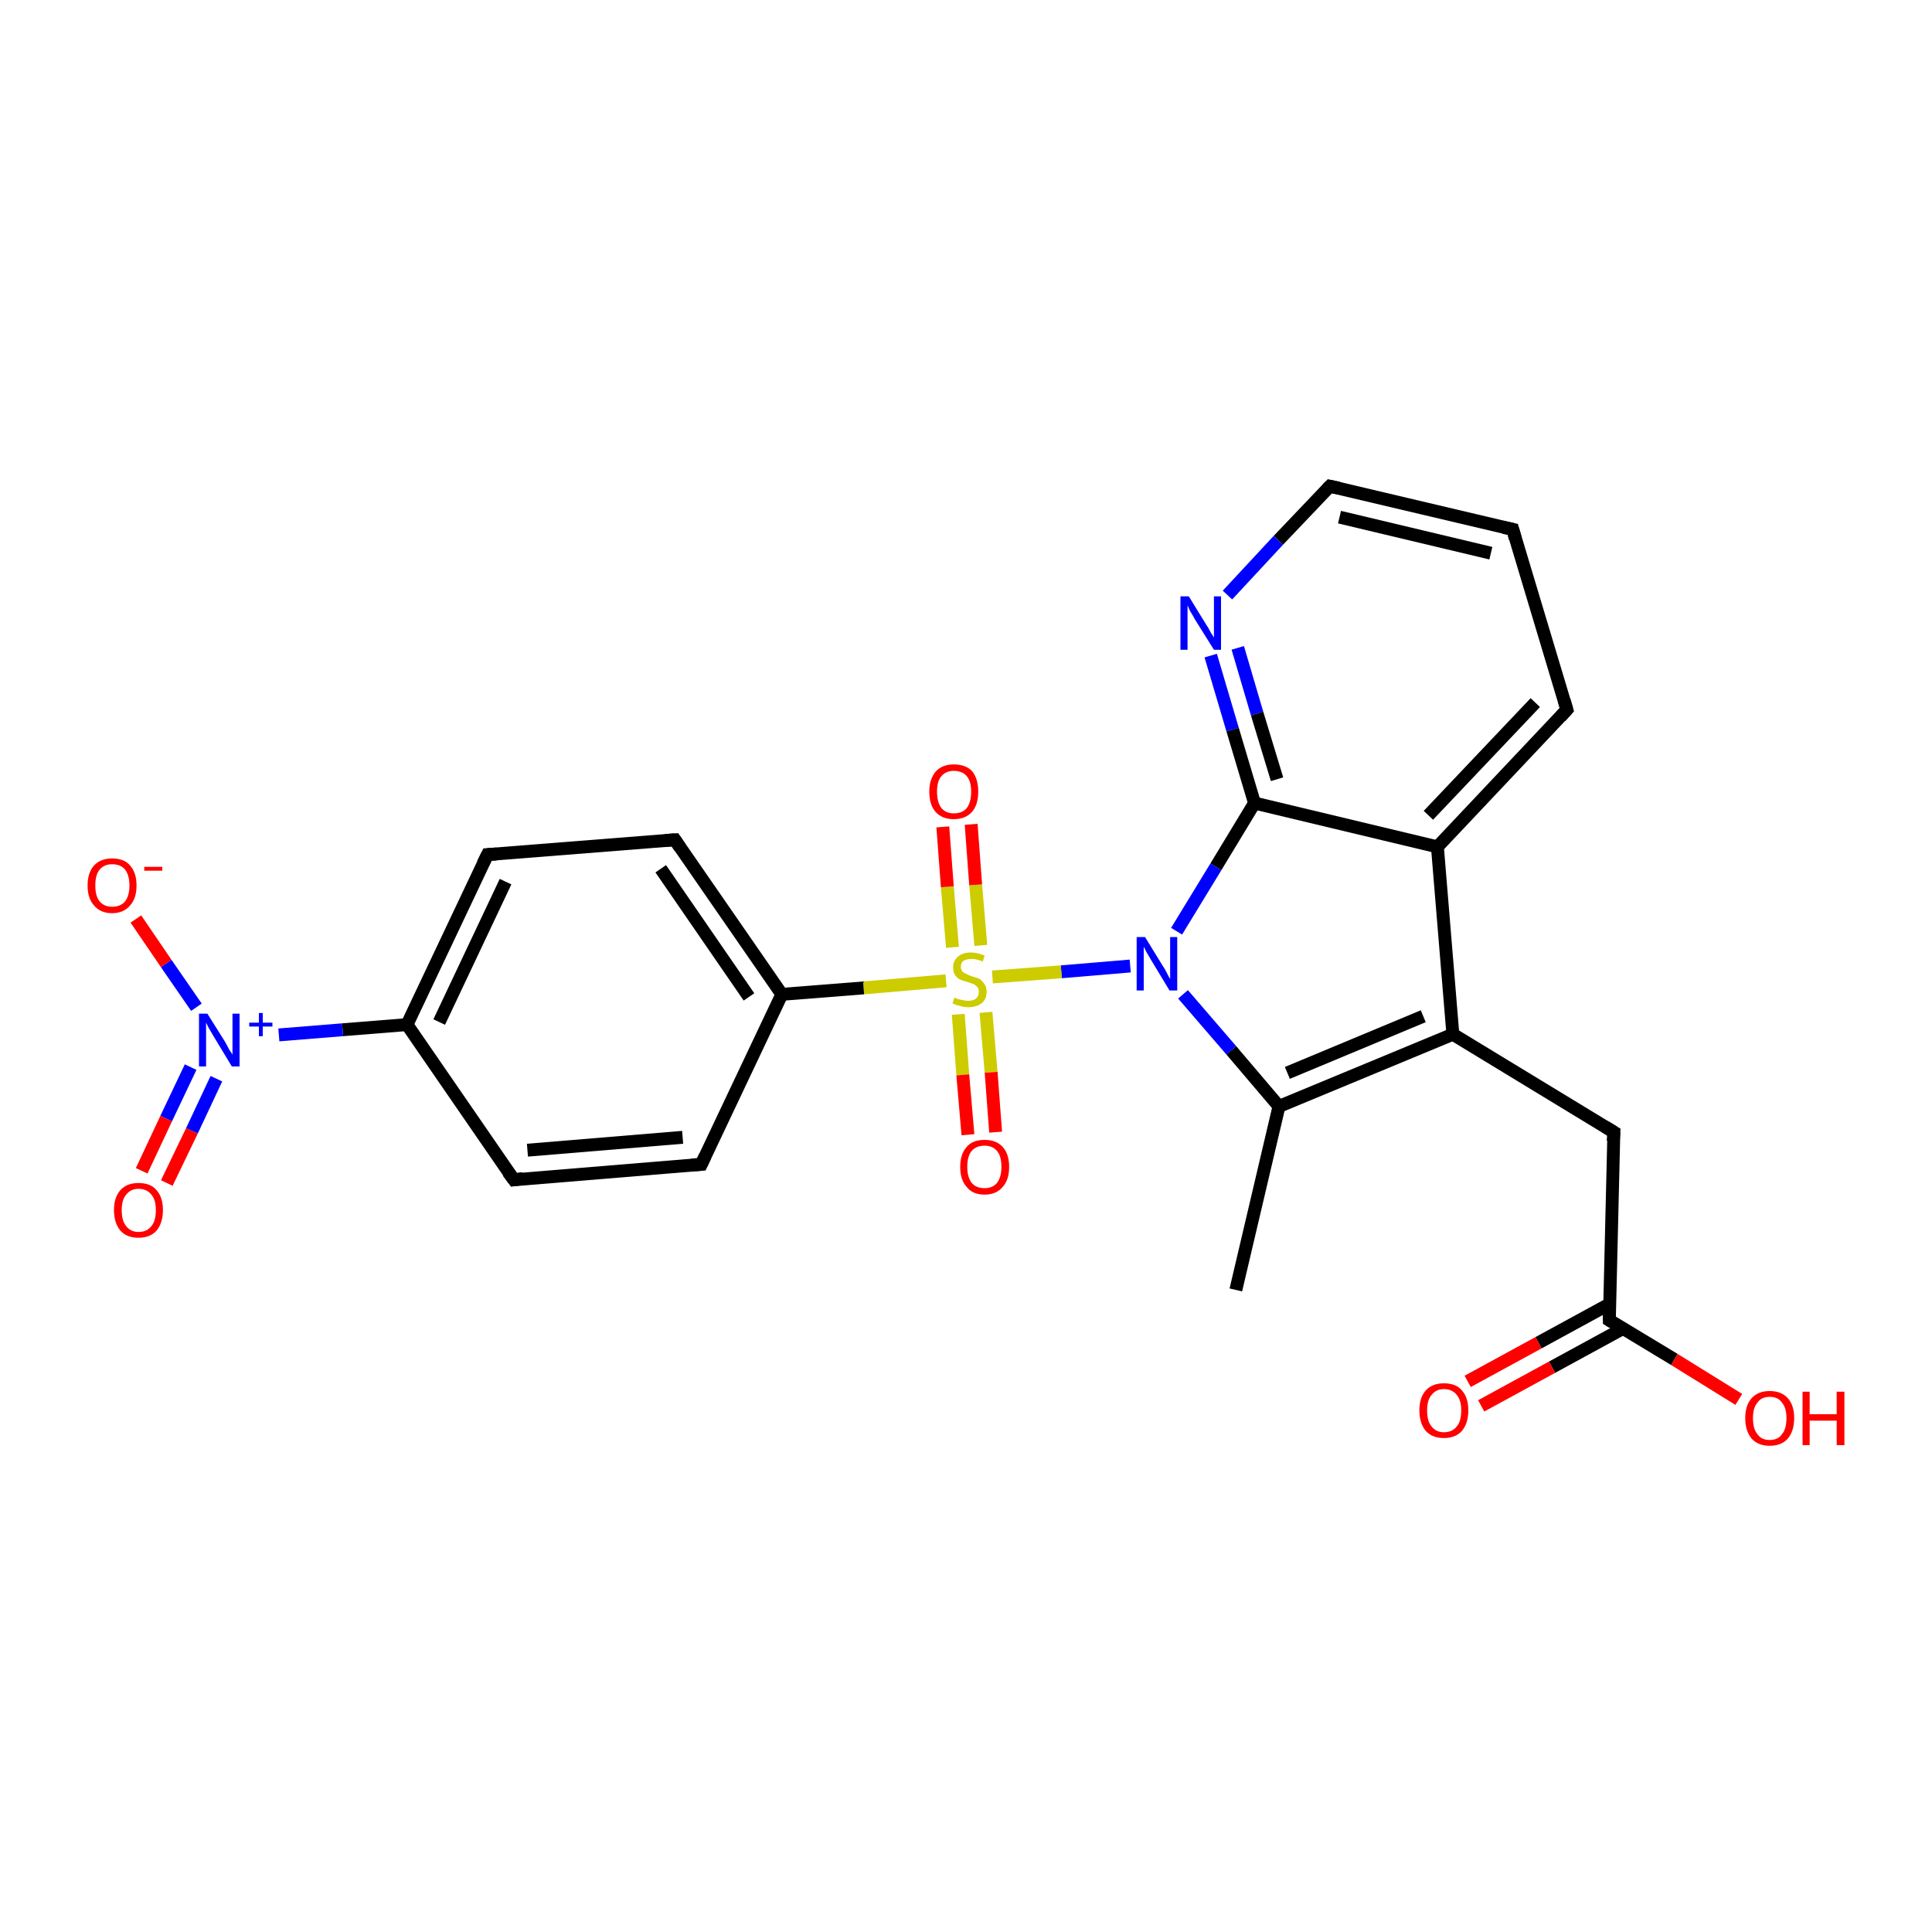 <?xml version='1.0' encoding='iso-8859-1'?>
<svg version='1.1' baseProfile='full'
              xmlns='http://www.w3.org/2000/svg'
                      xmlns:rdkit='http://www.rdkit.org/xml'
                      xmlns:xlink='http://www.w3.org/1999/xlink'
                  xml:space='preserve'
width='300px' height='300px' viewBox='0 0 300 300'>
<!-- END OF HEADER -->
<rect style='opacity:1.0;fill:#FFFFFF;stroke:none' width='300.0' height='300.0' x='0.0' y='0.0'> </rect>
<path class='bond-0 atom-0 atom-1' d='M 191.9,200.3 L 198.6,171.8' style='fill:none;fill-rule:evenodd;stroke:#000000;stroke-width:2.0px;stroke-linecap:butt;stroke-linejoin:miter;stroke-opacity:1' />
<path class='bond-1 atom-1 atom-2' d='M 198.6,171.8 L 225.6,160.6' style='fill:none;fill-rule:evenodd;stroke:#000000;stroke-width:2.0px;stroke-linecap:butt;stroke-linejoin:miter;stroke-opacity:1' />
<path class='bond-1 atom-1 atom-2' d='M 199.9,166.6 L 221.0,157.8' style='fill:none;fill-rule:evenodd;stroke:#000000;stroke-width:2.0px;stroke-linecap:butt;stroke-linejoin:miter;stroke-opacity:1' />
<path class='bond-2 atom-2 atom-3' d='M 225.6,160.6 L 250.6,175.8' style='fill:none;fill-rule:evenodd;stroke:#000000;stroke-width:2.0px;stroke-linecap:butt;stroke-linejoin:miter;stroke-opacity:1' />
<path class='bond-3 atom-3 atom-4' d='M 250.6,175.8 L 249.9,205.0' style='fill:none;fill-rule:evenodd;stroke:#000000;stroke-width:2.0px;stroke-linecap:butt;stroke-linejoin:miter;stroke-opacity:1' />
<path class='bond-4 atom-4 atom-5' d='M 249.9,205.0 L 260.0,211.1' style='fill:none;fill-rule:evenodd;stroke:#000000;stroke-width:2.0px;stroke-linecap:butt;stroke-linejoin:miter;stroke-opacity:1' />
<path class='bond-4 atom-4 atom-5' d='M 260.0,211.1 L 270.0,217.3' style='fill:none;fill-rule:evenodd;stroke:#FF0000;stroke-width:2.0px;stroke-linecap:butt;stroke-linejoin:miter;stroke-opacity:1' />
<path class='bond-5 atom-4 atom-6' d='M 249.9,202.5 L 238.9,208.5' style='fill:none;fill-rule:evenodd;stroke:#000000;stroke-width:2.0px;stroke-linecap:butt;stroke-linejoin:miter;stroke-opacity:1' />
<path class='bond-5 atom-4 atom-6' d='M 238.9,208.5 L 227.9,214.5' style='fill:none;fill-rule:evenodd;stroke:#FF0000;stroke-width:2.0px;stroke-linecap:butt;stroke-linejoin:miter;stroke-opacity:1' />
<path class='bond-5 atom-4 atom-6' d='M 252.0,206.3 L 241.0,212.3' style='fill:none;fill-rule:evenodd;stroke:#000000;stroke-width:2.0px;stroke-linecap:butt;stroke-linejoin:miter;stroke-opacity:1' />
<path class='bond-5 atom-4 atom-6' d='M 241.0,212.3 L 230.0,218.3' style='fill:none;fill-rule:evenodd;stroke:#FF0000;stroke-width:2.0px;stroke-linecap:butt;stroke-linejoin:miter;stroke-opacity:1' />
<path class='bond-6 atom-2 atom-7' d='M 225.6,160.6 L 223.2,131.5' style='fill:none;fill-rule:evenodd;stroke:#000000;stroke-width:2.0px;stroke-linecap:butt;stroke-linejoin:miter;stroke-opacity:1' />
<path class='bond-7 atom-7 atom-8' d='M 223.2,131.5 L 243.3,110.2' style='fill:none;fill-rule:evenodd;stroke:#000000;stroke-width:2.0px;stroke-linecap:butt;stroke-linejoin:miter;stroke-opacity:1' />
<path class='bond-7 atom-7 atom-8' d='M 221.8,126.6 L 238.4,109.1' style='fill:none;fill-rule:evenodd;stroke:#000000;stroke-width:2.0px;stroke-linecap:butt;stroke-linejoin:miter;stroke-opacity:1' />
<path class='bond-8 atom-8 atom-9' d='M 243.3,110.2 L 234.9,82.2' style='fill:none;fill-rule:evenodd;stroke:#000000;stroke-width:2.0px;stroke-linecap:butt;stroke-linejoin:miter;stroke-opacity:1' />
<path class='bond-9 atom-9 atom-10' d='M 234.9,82.2 L 206.5,75.5' style='fill:none;fill-rule:evenodd;stroke:#000000;stroke-width:2.0px;stroke-linecap:butt;stroke-linejoin:miter;stroke-opacity:1' />
<path class='bond-9 atom-9 atom-10' d='M 231.5,85.9 L 208.0,80.3' style='fill:none;fill-rule:evenodd;stroke:#000000;stroke-width:2.0px;stroke-linecap:butt;stroke-linejoin:miter;stroke-opacity:1' />
<path class='bond-10 atom-10 atom-11' d='M 206.5,75.5 L 198.5,83.9' style='fill:none;fill-rule:evenodd;stroke:#000000;stroke-width:2.0px;stroke-linecap:butt;stroke-linejoin:miter;stroke-opacity:1' />
<path class='bond-10 atom-10 atom-11' d='M 198.5,83.9 L 190.6,92.4' style='fill:none;fill-rule:evenodd;stroke:#0000FF;stroke-width:2.0px;stroke-linecap:butt;stroke-linejoin:miter;stroke-opacity:1' />
<path class='bond-11 atom-11 atom-12' d='M 188.0,101.8 L 191.4,113.3' style='fill:none;fill-rule:evenodd;stroke:#0000FF;stroke-width:2.0px;stroke-linecap:butt;stroke-linejoin:miter;stroke-opacity:1' />
<path class='bond-11 atom-11 atom-12' d='M 191.4,113.3 L 194.8,124.7' style='fill:none;fill-rule:evenodd;stroke:#000000;stroke-width:2.0px;stroke-linecap:butt;stroke-linejoin:miter;stroke-opacity:1' />
<path class='bond-11 atom-11 atom-12' d='M 192.2,100.6 L 195.2,110.8' style='fill:none;fill-rule:evenodd;stroke:#0000FF;stroke-width:2.0px;stroke-linecap:butt;stroke-linejoin:miter;stroke-opacity:1' />
<path class='bond-11 atom-11 atom-12' d='M 195.2,110.8 L 198.3,121.0' style='fill:none;fill-rule:evenodd;stroke:#000000;stroke-width:2.0px;stroke-linecap:butt;stroke-linejoin:miter;stroke-opacity:1' />
<path class='bond-12 atom-12 atom-13' d='M 194.8,124.7 L 188.8,134.6' style='fill:none;fill-rule:evenodd;stroke:#000000;stroke-width:2.0px;stroke-linecap:butt;stroke-linejoin:miter;stroke-opacity:1' />
<path class='bond-12 atom-12 atom-13' d='M 188.8,134.6 L 182.7,144.6' style='fill:none;fill-rule:evenodd;stroke:#0000FF;stroke-width:2.0px;stroke-linecap:butt;stroke-linejoin:miter;stroke-opacity:1' />
<path class='bond-13 atom-13 atom-14' d='M 175.5,150.0 L 164.8,150.9' style='fill:none;fill-rule:evenodd;stroke:#0000FF;stroke-width:2.0px;stroke-linecap:butt;stroke-linejoin:miter;stroke-opacity:1' />
<path class='bond-13 atom-13 atom-14' d='M 164.8,150.9 L 154.1,151.7' style='fill:none;fill-rule:evenodd;stroke:#CCCC00;stroke-width:2.0px;stroke-linecap:butt;stroke-linejoin:miter;stroke-opacity:1' />
<path class='bond-14 atom-14 atom-15' d='M 148.8,157.5 L 149.5,166.9' style='fill:none;fill-rule:evenodd;stroke:#CCCC00;stroke-width:2.0px;stroke-linecap:butt;stroke-linejoin:miter;stroke-opacity:1' />
<path class='bond-14 atom-14 atom-15' d='M 149.5,166.9 L 150.3,176.2' style='fill:none;fill-rule:evenodd;stroke:#FF0000;stroke-width:2.0px;stroke-linecap:butt;stroke-linejoin:miter;stroke-opacity:1' />
<path class='bond-14 atom-14 atom-15' d='M 153.1,157.2 L 153.9,166.5' style='fill:none;fill-rule:evenodd;stroke:#CCCC00;stroke-width:2.0px;stroke-linecap:butt;stroke-linejoin:miter;stroke-opacity:1' />
<path class='bond-14 atom-14 atom-15' d='M 153.9,166.5 L 154.6,175.8' style='fill:none;fill-rule:evenodd;stroke:#FF0000;stroke-width:2.0px;stroke-linecap:butt;stroke-linejoin:miter;stroke-opacity:1' />
<path class='bond-15 atom-14 atom-16' d='M 152.3,146.8 L 151.5,137.4' style='fill:none;fill-rule:evenodd;stroke:#CCCC00;stroke-width:2.0px;stroke-linecap:butt;stroke-linejoin:miter;stroke-opacity:1' />
<path class='bond-15 atom-14 atom-16' d='M 151.5,137.4 L 150.8,128.0' style='fill:none;fill-rule:evenodd;stroke:#FF0000;stroke-width:2.0px;stroke-linecap:butt;stroke-linejoin:miter;stroke-opacity:1' />
<path class='bond-15 atom-14 atom-16' d='M 147.9,147.1 L 147.1,137.7' style='fill:none;fill-rule:evenodd;stroke:#CCCC00;stroke-width:2.0px;stroke-linecap:butt;stroke-linejoin:miter;stroke-opacity:1' />
<path class='bond-15 atom-14 atom-16' d='M 147.1,137.7 L 146.4,128.4' style='fill:none;fill-rule:evenodd;stroke:#FF0000;stroke-width:2.0px;stroke-linecap:butt;stroke-linejoin:miter;stroke-opacity:1' />
<path class='bond-16 atom-14 atom-17' d='M 146.9,152.3 L 134.1,153.4' style='fill:none;fill-rule:evenodd;stroke:#CCCC00;stroke-width:2.0px;stroke-linecap:butt;stroke-linejoin:miter;stroke-opacity:1' />
<path class='bond-16 atom-14 atom-17' d='M 134.1,153.4 L 121.4,154.4' style='fill:none;fill-rule:evenodd;stroke:#000000;stroke-width:2.0px;stroke-linecap:butt;stroke-linejoin:miter;stroke-opacity:1' />
<path class='bond-17 atom-17 atom-18' d='M 121.4,154.4 L 104.8,130.4' style='fill:none;fill-rule:evenodd;stroke:#000000;stroke-width:2.0px;stroke-linecap:butt;stroke-linejoin:miter;stroke-opacity:1' />
<path class='bond-17 atom-17 atom-18' d='M 116.3,154.8 L 102.6,134.9' style='fill:none;fill-rule:evenodd;stroke:#000000;stroke-width:2.0px;stroke-linecap:butt;stroke-linejoin:miter;stroke-opacity:1' />
<path class='bond-18 atom-18 atom-19' d='M 104.8,130.4 L 75.7,132.7' style='fill:none;fill-rule:evenodd;stroke:#000000;stroke-width:2.0px;stroke-linecap:butt;stroke-linejoin:miter;stroke-opacity:1' />
<path class='bond-19 atom-19 atom-20' d='M 75.7,132.7 L 63.2,159.1' style='fill:none;fill-rule:evenodd;stroke:#000000;stroke-width:2.0px;stroke-linecap:butt;stroke-linejoin:miter;stroke-opacity:1' />
<path class='bond-19 atom-19 atom-20' d='M 78.5,136.9 L 68.2,158.7' style='fill:none;fill-rule:evenodd;stroke:#000000;stroke-width:2.0px;stroke-linecap:butt;stroke-linejoin:miter;stroke-opacity:1' />
<path class='bond-20 atom-20 atom-21' d='M 63.2,159.1 L 79.8,183.2' style='fill:none;fill-rule:evenodd;stroke:#000000;stroke-width:2.0px;stroke-linecap:butt;stroke-linejoin:miter;stroke-opacity:1' />
<path class='bond-21 atom-21 atom-22' d='M 79.8,183.2 L 108.9,180.8' style='fill:none;fill-rule:evenodd;stroke:#000000;stroke-width:2.0px;stroke-linecap:butt;stroke-linejoin:miter;stroke-opacity:1' />
<path class='bond-21 atom-21 atom-22' d='M 81.9,178.6 L 106.0,176.6' style='fill:none;fill-rule:evenodd;stroke:#000000;stroke-width:2.0px;stroke-linecap:butt;stroke-linejoin:miter;stroke-opacity:1' />
<path class='bond-22 atom-20 atom-23' d='M 63.2,159.1 L 53.2,159.9' style='fill:none;fill-rule:evenodd;stroke:#000000;stroke-width:2.0px;stroke-linecap:butt;stroke-linejoin:miter;stroke-opacity:1' />
<path class='bond-22 atom-20 atom-23' d='M 53.2,159.9 L 43.3,160.7' style='fill:none;fill-rule:evenodd;stroke:#0000FF;stroke-width:2.0px;stroke-linecap:butt;stroke-linejoin:miter;stroke-opacity:1' />
<path class='bond-23 atom-23 atom-24' d='M 30.5,156.4 L 25.8,149.6' style='fill:none;fill-rule:evenodd;stroke:#0000FF;stroke-width:2.0px;stroke-linecap:butt;stroke-linejoin:miter;stroke-opacity:1' />
<path class='bond-23 atom-23 atom-24' d='M 25.8,149.6 L 21.1,142.7' style='fill:none;fill-rule:evenodd;stroke:#FF0000;stroke-width:2.0px;stroke-linecap:butt;stroke-linejoin:miter;stroke-opacity:1' />
<path class='bond-24 atom-23 atom-25' d='M 29.6,165.7 L 25.8,173.7' style='fill:none;fill-rule:evenodd;stroke:#0000FF;stroke-width:2.0px;stroke-linecap:butt;stroke-linejoin:miter;stroke-opacity:1' />
<path class='bond-24 atom-23 atom-25' d='M 25.8,173.7 L 22.0,181.8' style='fill:none;fill-rule:evenodd;stroke:#FF0000;stroke-width:2.0px;stroke-linecap:butt;stroke-linejoin:miter;stroke-opacity:1' />
<path class='bond-24 atom-23 atom-25' d='M 33.6,167.5 L 29.8,175.6' style='fill:none;fill-rule:evenodd;stroke:#0000FF;stroke-width:2.0px;stroke-linecap:butt;stroke-linejoin:miter;stroke-opacity:1' />
<path class='bond-24 atom-23 atom-25' d='M 29.8,175.6 L 25.9,183.7' style='fill:none;fill-rule:evenodd;stroke:#FF0000;stroke-width:2.0px;stroke-linecap:butt;stroke-linejoin:miter;stroke-opacity:1' />
<path class='bond-25 atom-13 atom-1' d='M 183.7,154.4 L 191.2,163.1' style='fill:none;fill-rule:evenodd;stroke:#0000FF;stroke-width:2.0px;stroke-linecap:butt;stroke-linejoin:miter;stroke-opacity:1' />
<path class='bond-25 atom-13 atom-1' d='M 191.2,163.1 L 198.6,171.8' style='fill:none;fill-rule:evenodd;stroke:#000000;stroke-width:2.0px;stroke-linecap:butt;stroke-linejoin:miter;stroke-opacity:1' />
<path class='bond-26 atom-22 atom-17' d='M 108.9,180.8 L 121.4,154.4' style='fill:none;fill-rule:evenodd;stroke:#000000;stroke-width:2.0px;stroke-linecap:butt;stroke-linejoin:miter;stroke-opacity:1' />
<path class='bond-27 atom-12 atom-7' d='M 194.8,124.7 L 223.2,131.5' style='fill:none;fill-rule:evenodd;stroke:#000000;stroke-width:2.0px;stroke-linecap:butt;stroke-linejoin:miter;stroke-opacity:1' />
<path d='M 249.3,175.0 L 250.6,175.8 L 250.5,177.2' style='fill:none;stroke:#000000;stroke-width:2.0px;stroke-linecap:butt;stroke-linejoin:miter;stroke-opacity:1;' />
<path d='M 249.9,203.5 L 249.9,205.0 L 250.4,205.3' style='fill:none;stroke:#000000;stroke-width:2.0px;stroke-linecap:butt;stroke-linejoin:miter;stroke-opacity:1;' />
<path d='M 242.3,111.3 L 243.3,110.2 L 242.9,108.8' style='fill:none;stroke:#000000;stroke-width:2.0px;stroke-linecap:butt;stroke-linejoin:miter;stroke-opacity:1;' />
<path d='M 235.3,83.6 L 234.9,82.2 L 233.5,81.9' style='fill:none;stroke:#000000;stroke-width:2.0px;stroke-linecap:butt;stroke-linejoin:miter;stroke-opacity:1;' />
<path d='M 207.9,75.8 L 206.5,75.5 L 206.1,75.9' style='fill:none;stroke:#000000;stroke-width:2.0px;stroke-linecap:butt;stroke-linejoin:miter;stroke-opacity:1;' />
<path d='M 105.6,131.6 L 104.8,130.4 L 103.3,130.5' style='fill:none;stroke:#000000;stroke-width:2.0px;stroke-linecap:butt;stroke-linejoin:miter;stroke-opacity:1;' />
<path d='M 77.1,132.6 L 75.7,132.7 L 75.0,134.1' style='fill:none;stroke:#000000;stroke-width:2.0px;stroke-linecap:butt;stroke-linejoin:miter;stroke-opacity:1;' />
<path d='M 78.9,182.0 L 79.8,183.2 L 81.2,183.0' style='fill:none;stroke:#000000;stroke-width:2.0px;stroke-linecap:butt;stroke-linejoin:miter;stroke-opacity:1;' />
<path d='M 107.4,180.9 L 108.9,180.8 L 109.5,179.5' style='fill:none;stroke:#000000;stroke-width:2.0px;stroke-linecap:butt;stroke-linejoin:miter;stroke-opacity:1;' />
<path class='atom-5' d='M 271.0 220.2
Q 271.0 218.2, 272.0 217.1
Q 273.0 216.0, 274.8 216.0
Q 276.6 216.0, 277.6 217.1
Q 278.6 218.2, 278.6 220.2
Q 278.6 222.2, 277.6 223.4
Q 276.6 224.5, 274.8 224.5
Q 273.0 224.5, 272.0 223.4
Q 271.0 222.2, 271.0 220.2
M 274.8 223.6
Q 276.1 223.6, 276.7 222.7
Q 277.4 221.9, 277.4 220.2
Q 277.4 218.6, 276.7 217.8
Q 276.1 216.9, 274.8 216.9
Q 273.5 216.9, 272.9 217.8
Q 272.2 218.6, 272.2 220.2
Q 272.2 221.9, 272.9 222.7
Q 273.5 223.6, 274.8 223.6
' fill='#FF0000'/>
<path class='atom-5' d='M 279.9 216.1
L 281.0 216.1
L 281.0 219.6
L 285.2 219.6
L 285.2 216.1
L 286.4 216.1
L 286.4 224.4
L 285.2 224.4
L 285.2 220.6
L 281.0 220.6
L 281.0 224.4
L 279.9 224.4
L 279.9 216.1
' fill='#FF0000'/>
<path class='atom-6' d='M 220.4 219.0
Q 220.4 217.0, 221.4 215.9
Q 222.4 214.8, 224.2 214.8
Q 226.1 214.8, 227.0 215.9
Q 228.0 217.0, 228.0 219.0
Q 228.0 221.0, 227.0 222.2
Q 226.0 223.3, 224.2 223.3
Q 222.4 223.3, 221.4 222.2
Q 220.4 221.0, 220.4 219.0
M 224.2 222.4
Q 225.5 222.4, 226.2 221.5
Q 226.9 220.7, 226.9 219.0
Q 226.9 217.4, 226.2 216.6
Q 225.5 215.7, 224.2 215.7
Q 223.0 215.7, 222.3 216.6
Q 221.6 217.4, 221.6 219.0
Q 221.6 220.7, 222.3 221.5
Q 223.0 222.4, 224.2 222.4
' fill='#FF0000'/>
<path class='atom-11' d='M 184.6 92.6
L 187.3 97.0
Q 187.6 97.4, 188.0 98.2
Q 188.5 99.0, 188.5 99.0
L 188.5 92.6
L 189.6 92.6
L 189.6 100.9
L 188.5 100.9
L 185.5 96.1
Q 185.2 95.5, 184.8 94.9
Q 184.5 94.2, 184.4 94.0
L 184.4 100.9
L 183.3 100.9
L 183.3 92.6
L 184.6 92.6
' fill='#0000FF'/>
<path class='atom-13' d='M 177.8 145.5
L 180.5 149.9
Q 180.8 150.3, 181.2 151.1
Q 181.6 151.9, 181.7 152.0
L 181.7 145.5
L 182.8 145.5
L 182.8 153.8
L 181.6 153.8
L 178.7 149.0
Q 178.4 148.5, 178.0 147.8
Q 177.7 147.2, 177.6 147.0
L 177.6 153.8
L 176.5 153.8
L 176.5 145.5
L 177.8 145.5
' fill='#0000FF'/>
<path class='atom-14' d='M 148.2 154.9
Q 148.3 154.9, 148.6 155.1
Q 149.0 155.2, 149.5 155.3
Q 149.9 155.4, 150.3 155.4
Q 151.1 155.4, 151.5 155.1
Q 152.0 154.7, 152.0 154.0
Q 152.0 153.6, 151.8 153.3
Q 151.5 153.0, 151.2 152.8
Q 150.8 152.7, 150.3 152.5
Q 149.5 152.3, 149.1 152.1
Q 148.6 151.9, 148.3 151.4
Q 148.0 151.0, 148.0 150.2
Q 148.0 149.2, 148.7 148.6
Q 149.4 147.9, 150.8 147.9
Q 151.8 147.9, 152.9 148.4
L 152.6 149.3
Q 151.6 148.9, 150.9 148.9
Q 150.1 148.9, 149.6 149.2
Q 149.2 149.5, 149.2 150.1
Q 149.2 150.5, 149.4 150.8
Q 149.7 151.1, 150.0 151.2
Q 150.3 151.4, 150.9 151.6
Q 151.6 151.8, 152.1 152.0
Q 152.5 152.3, 152.8 152.7
Q 153.2 153.2, 153.2 154.0
Q 153.2 155.2, 152.4 155.8
Q 151.6 156.4, 150.4 156.4
Q 149.6 156.4, 149.1 156.2
Q 148.5 156.1, 147.9 155.8
L 148.2 154.9
' fill='#CCCC00'/>
<path class='atom-15' d='M 149.1 181.2
Q 149.1 179.2, 150.1 178.1
Q 151.0 177.0, 152.9 177.0
Q 154.7 177.0, 155.7 178.1
Q 156.7 179.2, 156.7 181.2
Q 156.7 183.2, 155.7 184.3
Q 154.7 185.5, 152.9 185.5
Q 151.0 185.5, 150.1 184.3
Q 149.1 183.2, 149.1 181.2
M 152.9 184.5
Q 154.1 184.5, 154.8 183.7
Q 155.5 182.8, 155.5 181.2
Q 155.5 179.5, 154.8 178.7
Q 154.1 177.9, 152.9 177.9
Q 151.6 177.9, 150.9 178.7
Q 150.2 179.5, 150.2 181.2
Q 150.2 182.8, 150.9 183.7
Q 151.6 184.5, 152.9 184.5
' fill='#FF0000'/>
<path class='atom-16' d='M 144.3 122.9
Q 144.3 121.0, 145.3 119.8
Q 146.3 118.7, 148.1 118.7
Q 150.0 118.7, 151.0 119.8
Q 151.9 121.0, 151.9 122.9
Q 151.9 125.0, 150.9 126.1
Q 149.9 127.2, 148.1 127.2
Q 146.3 127.2, 145.3 126.1
Q 144.3 125.0, 144.3 122.9
M 148.1 126.3
Q 149.4 126.3, 150.1 125.5
Q 150.8 124.6, 150.8 122.9
Q 150.8 121.3, 150.1 120.5
Q 149.4 119.7, 148.1 119.7
Q 146.9 119.7, 146.2 120.5
Q 145.5 121.3, 145.5 122.9
Q 145.5 124.6, 146.2 125.5
Q 146.9 126.3, 148.1 126.3
' fill='#FF0000'/>
<path class='atom-23' d='M 32.2 157.4
L 34.9 161.7
Q 35.2 162.2, 35.6 163.0
Q 36.1 163.7, 36.1 163.8
L 36.1 157.4
L 37.2 157.4
L 37.2 165.6
L 36.0 165.6
L 33.1 160.8
Q 32.8 160.3, 32.4 159.6
Q 32.1 159.0, 32.0 158.8
L 32.0 165.6
L 30.9 165.6
L 30.9 157.4
L 32.2 157.4
' fill='#0000FF'/>
<path class='atom-23' d='M 38.7 158.8
L 40.2 158.8
L 40.2 157.3
L 40.8 157.3
L 40.8 158.8
L 42.3 158.8
L 42.3 159.4
L 40.8 159.4
L 40.8 160.9
L 40.2 160.9
L 40.2 159.4
L 38.7 159.4
L 38.7 158.8
' fill='#0000FF'/>
<path class='atom-24' d='M 13.6 137.5
Q 13.6 135.5, 14.6 134.4
Q 15.6 133.3, 17.4 133.3
Q 19.3 133.3, 20.2 134.4
Q 21.2 135.5, 21.2 137.5
Q 21.2 139.5, 20.2 140.6
Q 19.2 141.8, 17.4 141.8
Q 15.6 141.8, 14.6 140.6
Q 13.6 139.5, 13.6 137.5
M 17.4 140.8
Q 18.7 140.8, 19.4 140.0
Q 20.1 139.1, 20.1 137.5
Q 20.1 135.9, 19.4 135.0
Q 18.7 134.2, 17.4 134.2
Q 16.2 134.2, 15.5 135.0
Q 14.8 135.8, 14.8 137.5
Q 14.8 139.2, 15.5 140.0
Q 16.2 140.8, 17.4 140.8
' fill='#FF0000'/>
<path class='atom-24' d='M 22.4 134.6
L 25.2 134.6
L 25.2 135.2
L 22.4 135.2
L 22.4 134.6
' fill='#FF0000'/>
<path class='atom-25' d='M 17.7 187.9
Q 17.7 185.9, 18.7 184.8
Q 19.7 183.7, 21.5 183.7
Q 23.4 183.7, 24.3 184.8
Q 25.3 185.9, 25.3 187.9
Q 25.3 189.9, 24.3 191.1
Q 23.3 192.2, 21.5 192.2
Q 19.7 192.2, 18.7 191.1
Q 17.7 189.9, 17.7 187.9
M 21.5 191.3
Q 22.8 191.3, 23.5 190.4
Q 24.2 189.6, 24.2 187.9
Q 24.2 186.3, 23.5 185.5
Q 22.8 184.6, 21.5 184.6
Q 20.3 184.6, 19.6 185.5
Q 18.9 186.3, 18.9 187.9
Q 18.9 189.6, 19.6 190.4
Q 20.3 191.3, 21.5 191.3
' fill='#FF0000'/>
</svg>
